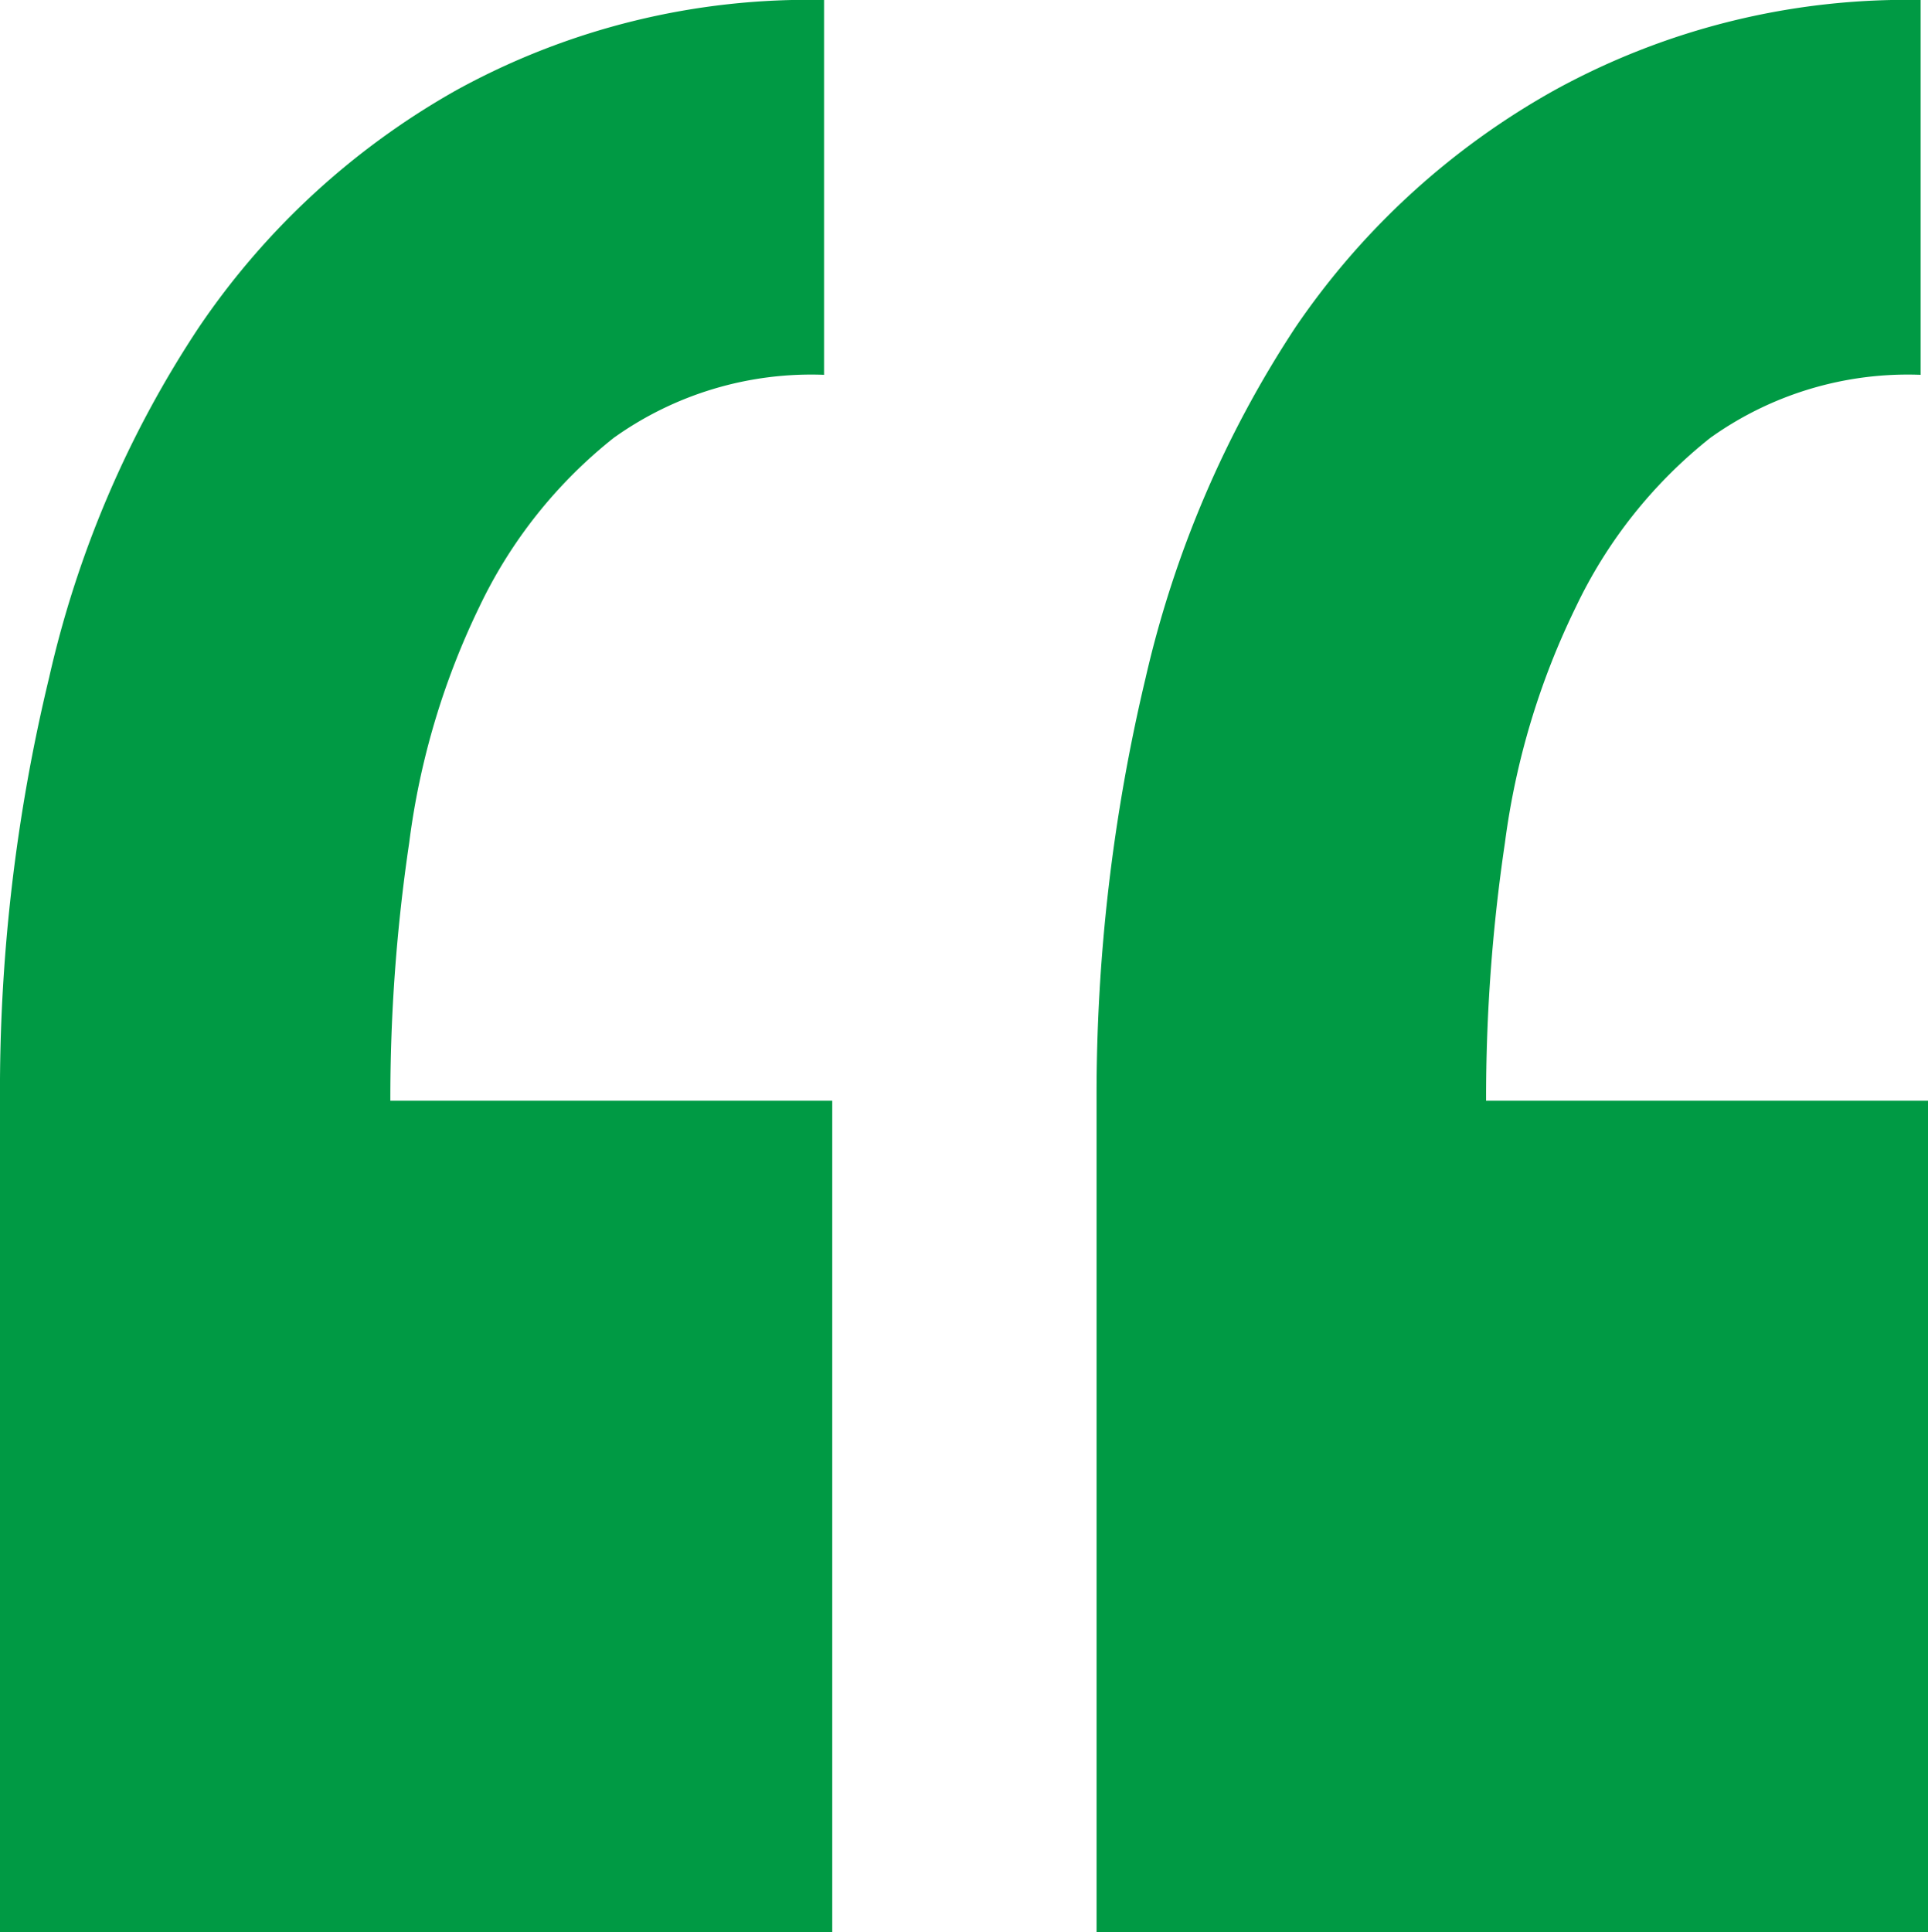 <svg xmlns="http://www.w3.org/2000/svg" viewBox="0 0 23.56 23.61"><defs><style>.cls-1{fill:#009a44;}</style></defs><title>test-monial-quote</title><g id="Layer_2" data-name="Layer 2"><g id="Layer_1-2" data-name="Layer 1"><path class="cls-1" d="M0,23.61V13.45A21.49,21.49,0,0,1,.6,8.28,12.88,12.88,0,0,1,2.43,4,9.31,9.31,0,0,1,5.58,1.1,8.92,8.92,0,0,1,10.07,0V4.58a4.15,4.15,0,0,0-2.57.77A5.83,5.83,0,0,0,5.86,7.41,9.29,9.29,0,0,0,5,10.3a21.25,21.25,0,0,0-.23,3.15h5.4V23.61Zm13.4,0V13.45A22,22,0,0,1,14,8.28,13.1,13.1,0,0,1,15.83,4,9.31,9.31,0,0,1,19,1.1,8.92,8.92,0,0,1,23.47,0V4.58a4.15,4.15,0,0,0-2.57.77,5.83,5.83,0,0,0-1.64,2.06,9.29,9.29,0,0,0-.87,2.89,21.25,21.25,0,0,0-.23,3.15h5.4V23.61Z"/></g></g></svg>